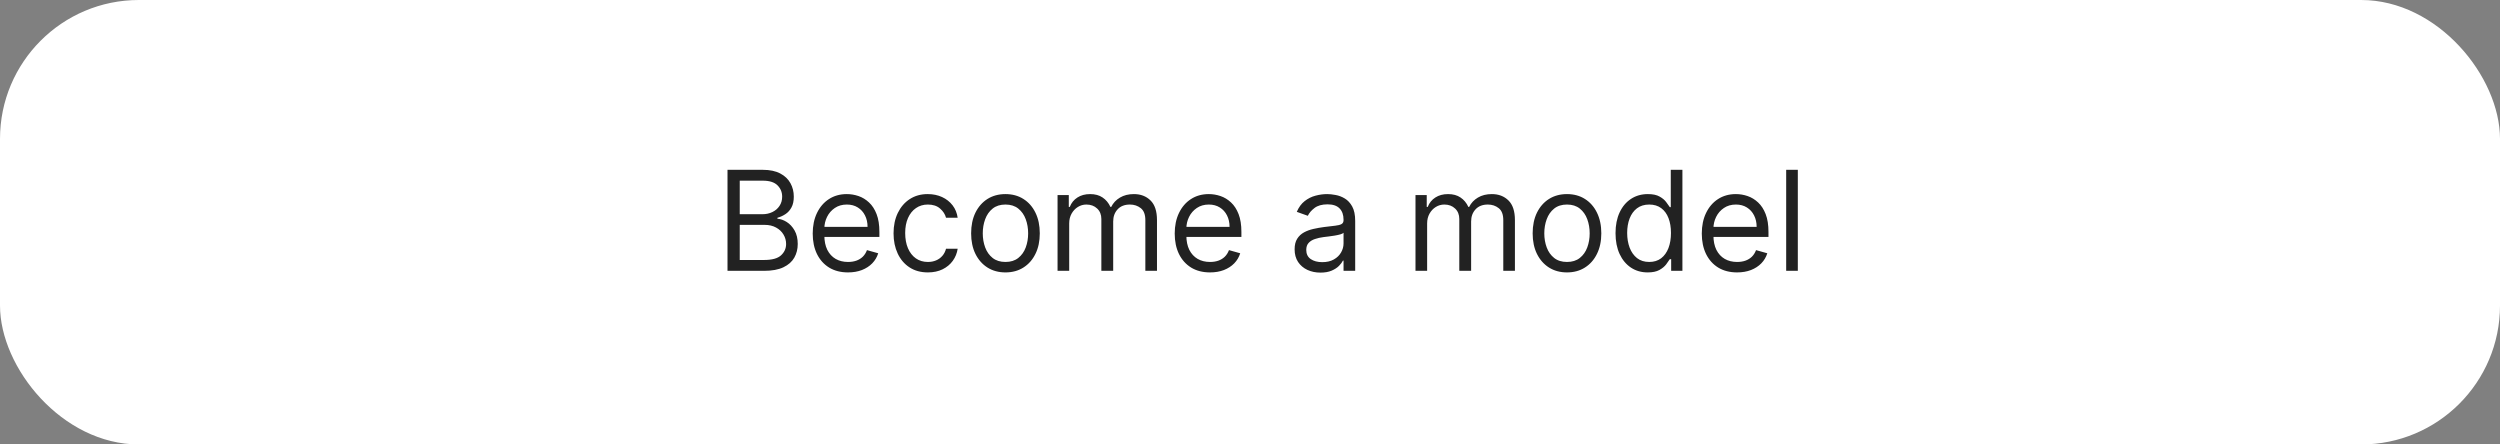 <?xml version="1.0" encoding="UTF-8"?> <svg xmlns="http://www.w3.org/2000/svg" width="360" height="64" viewBox="0 0 360 64" fill="none"><rect x="0" y="0" width="360" height="64" fill="#808080" stroke="none"/><rect width="360" height="64" rx="20" fill="white"></rect><path d="M104.761 39V24.454H109.847C110.86 24.454 111.696 24.63 112.354 24.98C113.012 25.326 113.502 25.792 113.824 26.379C114.146 26.962 114.307 27.608 114.307 28.318C114.307 28.943 114.196 29.459 113.973 29.866C113.755 30.274 113.466 30.596 113.107 30.832C112.751 31.069 112.366 31.244 111.949 31.358V31.5C112.394 31.528 112.841 31.685 113.291 31.969C113.741 32.253 114.117 32.66 114.42 33.19C114.723 33.721 114.875 34.369 114.875 35.136C114.875 35.865 114.709 36.521 114.378 37.104C114.046 37.686 113.523 38.148 112.808 38.489C112.093 38.83 111.163 39 110.017 39H104.761ZM106.523 37.438H110.017C111.168 37.438 111.984 37.215 112.467 36.77C112.955 36.32 113.199 35.776 113.199 35.136C113.199 34.644 113.073 34.189 112.822 33.773C112.571 33.351 112.214 33.015 111.75 32.764C111.286 32.508 110.737 32.381 110.102 32.381H106.523V37.438ZM106.523 30.847H109.79C110.32 30.847 110.798 30.742 111.224 30.534C111.655 30.326 111.996 30.032 112.247 29.653C112.503 29.275 112.631 28.829 112.631 28.318C112.631 27.679 112.408 27.137 111.963 26.692C111.518 26.242 110.813 26.017 109.847 26.017H106.523V30.847ZM122.116 39.227C121.065 39.227 120.158 38.995 119.396 38.531C118.638 38.062 118.053 37.409 117.641 36.571C117.234 35.728 117.031 34.748 117.031 33.631C117.031 32.513 117.234 31.528 117.641 30.676C118.053 29.819 118.626 29.151 119.36 28.673C120.099 28.19 120.96 27.949 121.945 27.949C122.513 27.949 123.075 28.044 123.629 28.233C124.183 28.422 124.687 28.73 125.141 29.156C125.596 29.578 125.958 30.136 126.228 30.832C126.498 31.528 126.633 32.385 126.633 33.403V34.114H118.224V32.665H124.928C124.928 32.049 124.805 31.5 124.559 31.017C124.317 30.534 123.972 30.153 123.522 29.874C123.077 29.594 122.551 29.454 121.945 29.454C121.278 29.454 120.7 29.62 120.212 29.952C119.729 30.278 119.358 30.704 119.097 31.23C118.837 31.756 118.707 32.319 118.707 32.92V33.886C118.707 34.71 118.849 35.409 119.133 35.981C119.422 36.55 119.822 36.983 120.333 37.281C120.844 37.575 121.439 37.722 122.116 37.722C122.556 37.722 122.954 37.66 123.309 37.537C123.669 37.409 123.979 37.22 124.239 36.969C124.5 36.713 124.701 36.396 124.843 36.017L126.462 36.472C126.292 37.021 126.005 37.504 125.603 37.92C125.201 38.332 124.703 38.654 124.112 38.886C123.52 39.114 122.854 39.227 122.116 39.227ZM133.614 39.227C132.592 39.227 131.711 38.986 130.972 38.503C130.234 38.02 129.665 37.355 129.268 36.507C128.87 35.66 128.671 34.691 128.671 33.602C128.671 32.494 128.875 31.517 129.282 30.669C129.694 29.817 130.267 29.151 131.001 28.673C131.739 28.19 132.601 27.949 133.586 27.949C134.353 27.949 135.044 28.091 135.66 28.375C136.275 28.659 136.78 29.057 137.173 29.568C137.566 30.079 137.809 30.676 137.904 31.358H136.228C136.1 30.861 135.816 30.421 135.376 30.037C134.94 29.649 134.353 29.454 133.614 29.454C132.961 29.454 132.388 29.625 131.896 29.966C131.408 30.302 131.027 30.778 130.752 31.393C130.482 32.004 130.347 32.722 130.347 33.545C130.347 34.388 130.48 35.122 130.745 35.747C131.015 36.372 131.394 36.858 131.881 37.203C132.374 37.549 132.951 37.722 133.614 37.722C134.05 37.722 134.445 37.646 134.8 37.494C135.156 37.343 135.456 37.125 135.702 36.841C135.949 36.557 136.124 36.216 136.228 35.818H137.904C137.809 36.462 137.575 37.042 137.201 37.558C136.832 38.07 136.342 38.477 135.731 38.78C135.125 39.078 134.419 39.227 133.614 39.227ZM144.786 39.227C143.801 39.227 142.937 38.993 142.194 38.524C141.455 38.055 140.878 37.4 140.461 36.557C140.049 35.714 139.843 34.729 139.843 33.602C139.843 32.466 140.049 31.474 140.461 30.626C140.878 29.779 141.455 29.121 142.194 28.652C142.937 28.183 143.801 27.949 144.786 27.949C145.771 27.949 146.633 28.183 147.371 28.652C148.115 29.121 148.692 29.779 149.104 30.626C149.521 31.474 149.729 32.466 149.729 33.602C149.729 34.729 149.521 35.714 149.104 36.557C148.692 37.4 148.115 38.055 147.371 38.524C146.633 38.993 145.771 39.227 144.786 39.227ZM144.786 37.722C145.534 37.722 146.15 37.53 146.633 37.146C147.116 36.763 147.473 36.258 147.705 35.633C147.937 35.008 148.053 34.331 148.053 33.602C148.053 32.873 147.937 32.194 147.705 31.564C147.473 30.934 147.116 30.425 146.633 30.037C146.15 29.649 145.534 29.454 144.786 29.454C144.038 29.454 143.423 29.649 142.94 30.037C142.457 30.425 142.099 30.934 141.867 31.564C141.635 32.194 141.519 32.873 141.519 33.602C141.519 34.331 141.635 35.008 141.867 35.633C142.099 36.258 142.457 36.763 142.94 37.146C143.423 37.53 144.038 37.722 144.786 37.722ZM152.288 39V28.091H153.907V29.796H154.049C154.277 29.213 154.644 28.761 155.15 28.439C155.657 28.112 156.265 27.949 156.975 27.949C157.695 27.949 158.294 28.112 158.772 28.439C159.255 28.761 159.632 29.213 159.902 29.796H160.015C160.295 29.232 160.714 28.785 161.272 28.453C161.831 28.117 162.501 27.949 163.282 27.949C164.258 27.949 165.056 28.254 165.676 28.865C166.296 29.471 166.606 30.416 166.606 31.699V39H164.93V31.699C164.93 30.894 164.71 30.319 164.27 29.973C163.829 29.627 163.311 29.454 162.714 29.454C161.947 29.454 161.353 29.687 160.931 30.151C160.51 30.61 160.299 31.192 160.299 31.898V39H158.595V31.528C158.595 30.908 158.394 30.409 157.991 30.03C157.589 29.646 157.07 29.454 156.436 29.454C156 29.454 155.593 29.57 155.214 29.803C154.84 30.035 154.537 30.357 154.305 30.768C154.078 31.176 153.964 31.647 153.964 32.182V39H152.288ZM174.245 39.227C173.194 39.227 172.287 38.995 171.525 38.531C170.767 38.062 170.182 37.409 169.77 36.571C169.363 35.728 169.159 34.748 169.159 33.631C169.159 32.513 169.363 31.528 169.77 30.676C170.182 29.819 170.755 29.151 171.489 28.673C172.228 28.19 173.089 27.949 174.074 27.949C174.642 27.949 175.203 28.044 175.757 28.233C176.311 28.422 176.816 28.73 177.27 29.156C177.725 29.578 178.087 30.136 178.357 30.832C178.627 31.528 178.762 32.385 178.762 33.403V34.114H170.353V32.665H177.057C177.057 32.049 176.934 31.5 176.688 31.017C176.446 30.534 176.101 30.153 175.651 29.874C175.206 29.594 174.68 29.454 174.074 29.454C173.407 29.454 172.829 29.62 172.341 29.952C171.858 30.278 171.487 30.704 171.226 31.23C170.966 31.756 170.836 32.319 170.836 32.92V33.886C170.836 34.71 170.978 35.409 171.262 35.981C171.551 36.55 171.951 36.983 172.462 37.281C172.973 37.575 173.568 37.722 174.245 37.722C174.685 37.722 175.083 37.66 175.438 37.537C175.798 37.409 176.108 37.22 176.368 36.969C176.629 36.713 176.83 36.396 176.972 36.017L178.591 36.472C178.421 37.021 178.134 37.504 177.732 37.92C177.329 38.332 176.832 38.654 176.24 38.886C175.649 39.114 174.983 39.227 174.245 39.227ZM190.147 39.256C189.455 39.256 188.828 39.126 188.265 38.865C187.701 38.6 187.254 38.219 186.922 37.722C186.591 37.22 186.425 36.614 186.425 35.903C186.425 35.278 186.548 34.772 186.794 34.383C187.041 33.99 187.37 33.683 187.782 33.46C188.194 33.238 188.648 33.072 189.145 32.963C189.647 32.849 190.151 32.76 190.658 32.693C191.321 32.608 191.858 32.544 192.27 32.501C192.687 32.454 192.99 32.376 193.179 32.267C193.373 32.158 193.471 31.969 193.471 31.699V31.642C193.471 30.941 193.279 30.397 192.895 30.009C192.516 29.62 191.941 29.426 191.169 29.426C190.369 29.426 189.742 29.601 189.287 29.952C188.833 30.302 188.513 30.676 188.328 31.074L186.738 30.506C187.022 29.843 187.4 29.327 187.874 28.957C188.352 28.583 188.873 28.323 189.436 28.176C190.005 28.025 190.563 27.949 191.113 27.949C191.463 27.949 191.865 27.991 192.32 28.077C192.779 28.157 193.222 28.325 193.648 28.581C194.079 28.837 194.436 29.223 194.721 29.739C195.005 30.255 195.147 30.946 195.147 31.812V39H193.471V37.523H193.385C193.272 37.76 193.082 38.013 192.817 38.283C192.552 38.553 192.199 38.782 191.759 38.972C191.319 39.161 190.781 39.256 190.147 39.256ZM190.402 37.75C191.065 37.75 191.624 37.62 192.078 37.359C192.538 37.099 192.883 36.763 193.115 36.351C193.352 35.939 193.471 35.506 193.471 35.051V33.517C193.4 33.602 193.243 33.68 193.002 33.751C192.765 33.818 192.49 33.877 192.178 33.929C191.87 33.976 191.569 34.019 191.276 34.057C190.987 34.09 190.753 34.118 190.573 34.142C190.137 34.199 189.73 34.291 189.351 34.419C188.977 34.542 188.674 34.729 188.442 34.98C188.215 35.226 188.101 35.562 188.101 35.989C188.101 36.571 188.317 37.011 188.748 37.31C189.183 37.603 189.735 37.75 190.402 37.75ZM203.831 39V28.091H205.45V29.796H205.592C205.82 29.213 206.187 28.761 206.693 28.439C207.2 28.112 207.808 27.949 208.518 27.949C209.238 27.949 209.837 28.112 210.315 28.439C210.798 28.761 211.175 29.213 211.445 29.796H211.558C211.838 29.232 212.257 28.785 212.815 28.453C213.374 28.117 214.044 27.949 214.825 27.949C215.801 27.949 216.598 28.254 217.219 28.865C217.839 29.471 218.149 30.416 218.149 31.699V39H216.473V31.699C216.473 30.894 216.253 30.319 215.812 29.973C215.372 29.627 214.854 29.454 214.257 29.454C213.49 29.454 212.896 29.687 212.474 30.151C212.053 30.61 211.842 31.192 211.842 31.898V39H210.138V31.528C210.138 30.908 209.937 30.409 209.534 30.03C209.132 29.646 208.613 29.454 207.979 29.454C207.543 29.454 207.136 29.57 206.757 29.803C206.383 30.035 206.08 30.357 205.848 30.768C205.621 31.176 205.507 31.647 205.507 32.182V39H203.831ZM225.646 39.227C224.661 39.227 223.797 38.993 223.053 38.524C222.315 38.055 221.737 37.4 221.32 36.557C220.908 35.714 220.702 34.729 220.702 33.602C220.702 32.466 220.908 31.474 221.32 30.626C221.737 29.779 222.315 29.121 223.053 28.652C223.797 28.183 224.661 27.949 225.646 27.949C226.63 27.949 227.492 28.183 228.231 28.652C228.974 29.121 229.552 29.779 229.964 30.626C230.38 31.474 230.589 32.466 230.589 33.602C230.589 34.729 230.38 35.714 229.964 36.557C229.552 37.4 228.974 38.055 228.231 38.524C227.492 38.993 226.63 39.227 225.646 39.227ZM225.646 37.722C226.394 37.722 227.009 37.53 227.492 37.146C227.975 36.763 228.333 36.258 228.565 35.633C228.797 35.008 228.913 34.331 228.913 33.602C228.913 32.873 228.797 32.194 228.565 31.564C228.333 30.934 227.975 30.425 227.492 30.037C227.009 29.649 226.394 29.454 225.646 29.454C224.897 29.454 224.282 29.649 223.799 30.037C223.316 30.425 222.959 30.934 222.727 31.564C222.495 32.194 222.379 32.873 222.379 33.602C222.379 34.331 222.495 35.008 222.727 35.633C222.959 36.258 223.316 36.763 223.799 37.146C224.282 37.53 224.897 37.722 225.646 37.722ZM237.267 39.227C236.358 39.227 235.555 38.998 234.859 38.538C234.163 38.074 233.618 37.421 233.225 36.578C232.833 35.731 232.636 34.729 232.636 33.574C232.636 32.428 232.833 31.434 233.225 30.591C233.618 29.748 234.165 29.097 234.866 28.638C235.567 28.178 236.377 27.949 237.295 27.949C238.005 27.949 238.566 28.067 238.978 28.304C239.395 28.536 239.712 28.801 239.93 29.099C240.153 29.393 240.325 29.634 240.449 29.824H240.591V24.454H242.267V39H240.647V37.324H240.449C240.325 37.523 240.15 37.774 239.923 38.077C239.696 38.375 239.371 38.642 238.95 38.879C238.529 39.111 237.967 39.227 237.267 39.227ZM237.494 37.722C238.166 37.722 238.734 37.546 239.199 37.196C239.663 36.841 240.015 36.351 240.257 35.726C240.498 35.096 240.619 34.369 240.619 33.545C240.619 32.731 240.501 32.019 240.264 31.408C240.027 30.792 239.677 30.314 239.213 29.973C238.749 29.627 238.176 29.454 237.494 29.454C236.784 29.454 236.192 29.637 235.718 30.001C235.25 30.361 234.897 30.851 234.66 31.472C234.428 32.087 234.312 32.778 234.312 33.545C234.312 34.322 234.431 35.028 234.667 35.662C234.909 36.292 235.264 36.794 235.733 37.168C236.206 37.537 236.793 37.722 237.494 37.722ZM250.143 39.227C249.092 39.227 248.185 38.995 247.423 38.531C246.665 38.062 246.081 37.409 245.669 36.571C245.261 35.728 245.058 34.748 245.058 33.631C245.058 32.513 245.261 31.528 245.669 30.676C246.081 29.819 246.654 29.151 247.387 28.673C248.126 28.19 248.988 27.949 249.973 27.949C250.541 27.949 251.102 28.044 251.656 28.233C252.21 28.422 252.714 28.73 253.169 29.156C253.623 29.578 253.985 30.136 254.255 30.832C254.525 31.528 254.66 32.385 254.66 33.403V34.114H246.251V32.665H252.956C252.956 32.049 252.833 31.5 252.586 31.017C252.345 30.534 251.999 30.153 251.549 29.874C251.104 29.594 250.579 29.454 249.973 29.454C249.305 29.454 248.727 29.62 248.24 29.952C247.757 30.278 247.385 30.704 247.125 31.23C246.864 31.756 246.734 32.319 246.734 32.92V33.886C246.734 34.71 246.876 35.409 247.16 35.981C247.449 36.55 247.849 36.983 248.36 37.281C248.872 37.575 249.466 37.722 250.143 37.722C250.583 37.722 250.981 37.66 251.336 37.537C251.696 37.409 252.006 37.22 252.267 36.969C252.527 36.713 252.728 36.396 252.87 36.017L254.49 36.472C254.319 37.021 254.033 37.504 253.63 37.92C253.228 38.332 252.731 38.654 252.139 38.886C251.547 39.114 250.882 39.227 250.143 39.227ZM258.886 24.454V39H257.21V24.454H258.886Z" fill="#222222"></path></svg> 